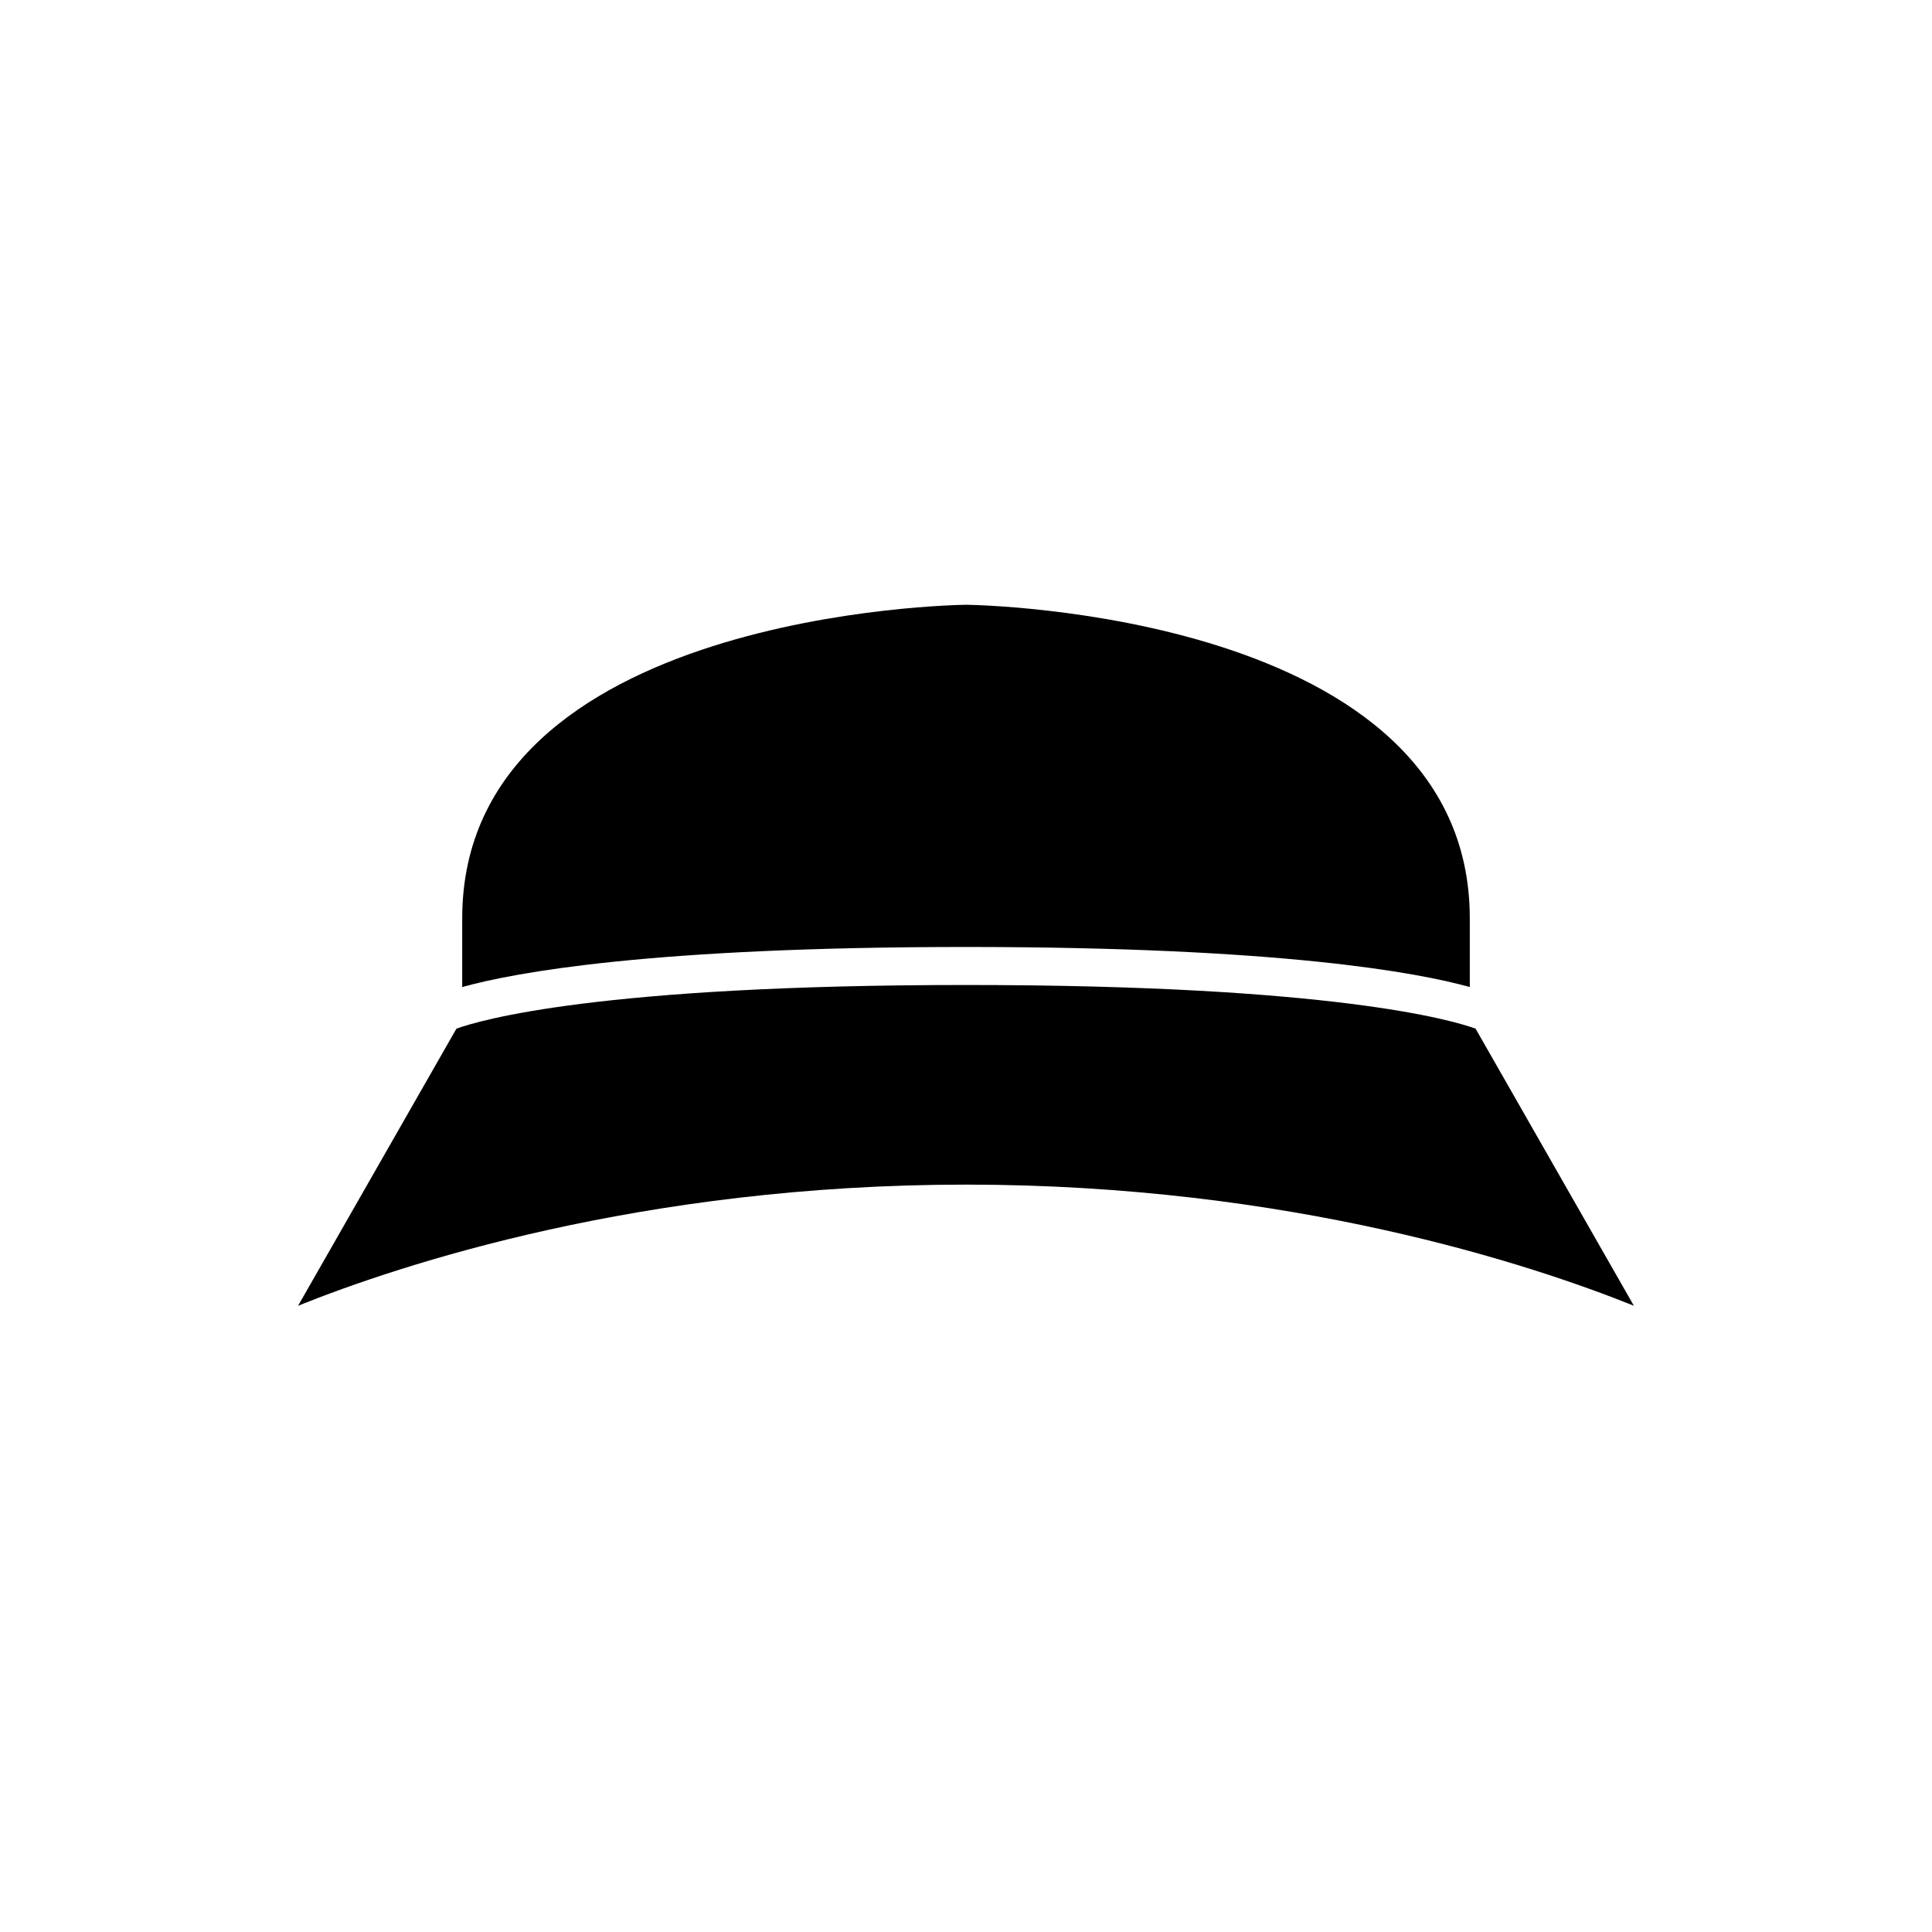 <?xml version="1.0" encoding="UTF-8"?>
<!-- Uploaded to: SVG Repo, www.svgrepo.com, Generator: SVG Repo Mixer Tools -->
<svg fill="#000000" width="800px" height="800px" version="1.1" viewBox="144 144 512 512" xmlns="http://www.w3.org/2000/svg">
 <g>
  <path d="m400 304.27c-1.734 0.016-133.51 1.781-133.51 83.129v18.176c13.762-3.828 49.922-10.617 133.51-10.617s119.75 6.789 133.51 10.617v-18.176c0-81.348-131.78-83.113-133.51-83.129z"/>
  <path d="m535.04 416.6c-6.137-2.223-37.723-11.566-135.04-11.566-97.109 0-128.77 9.305-135.04 11.57l-41.965 73.434c27.074-10.875 90.938-32.102 177-32.102s149.93 21.227 177 32.105z"/>
 </g>
</svg>
